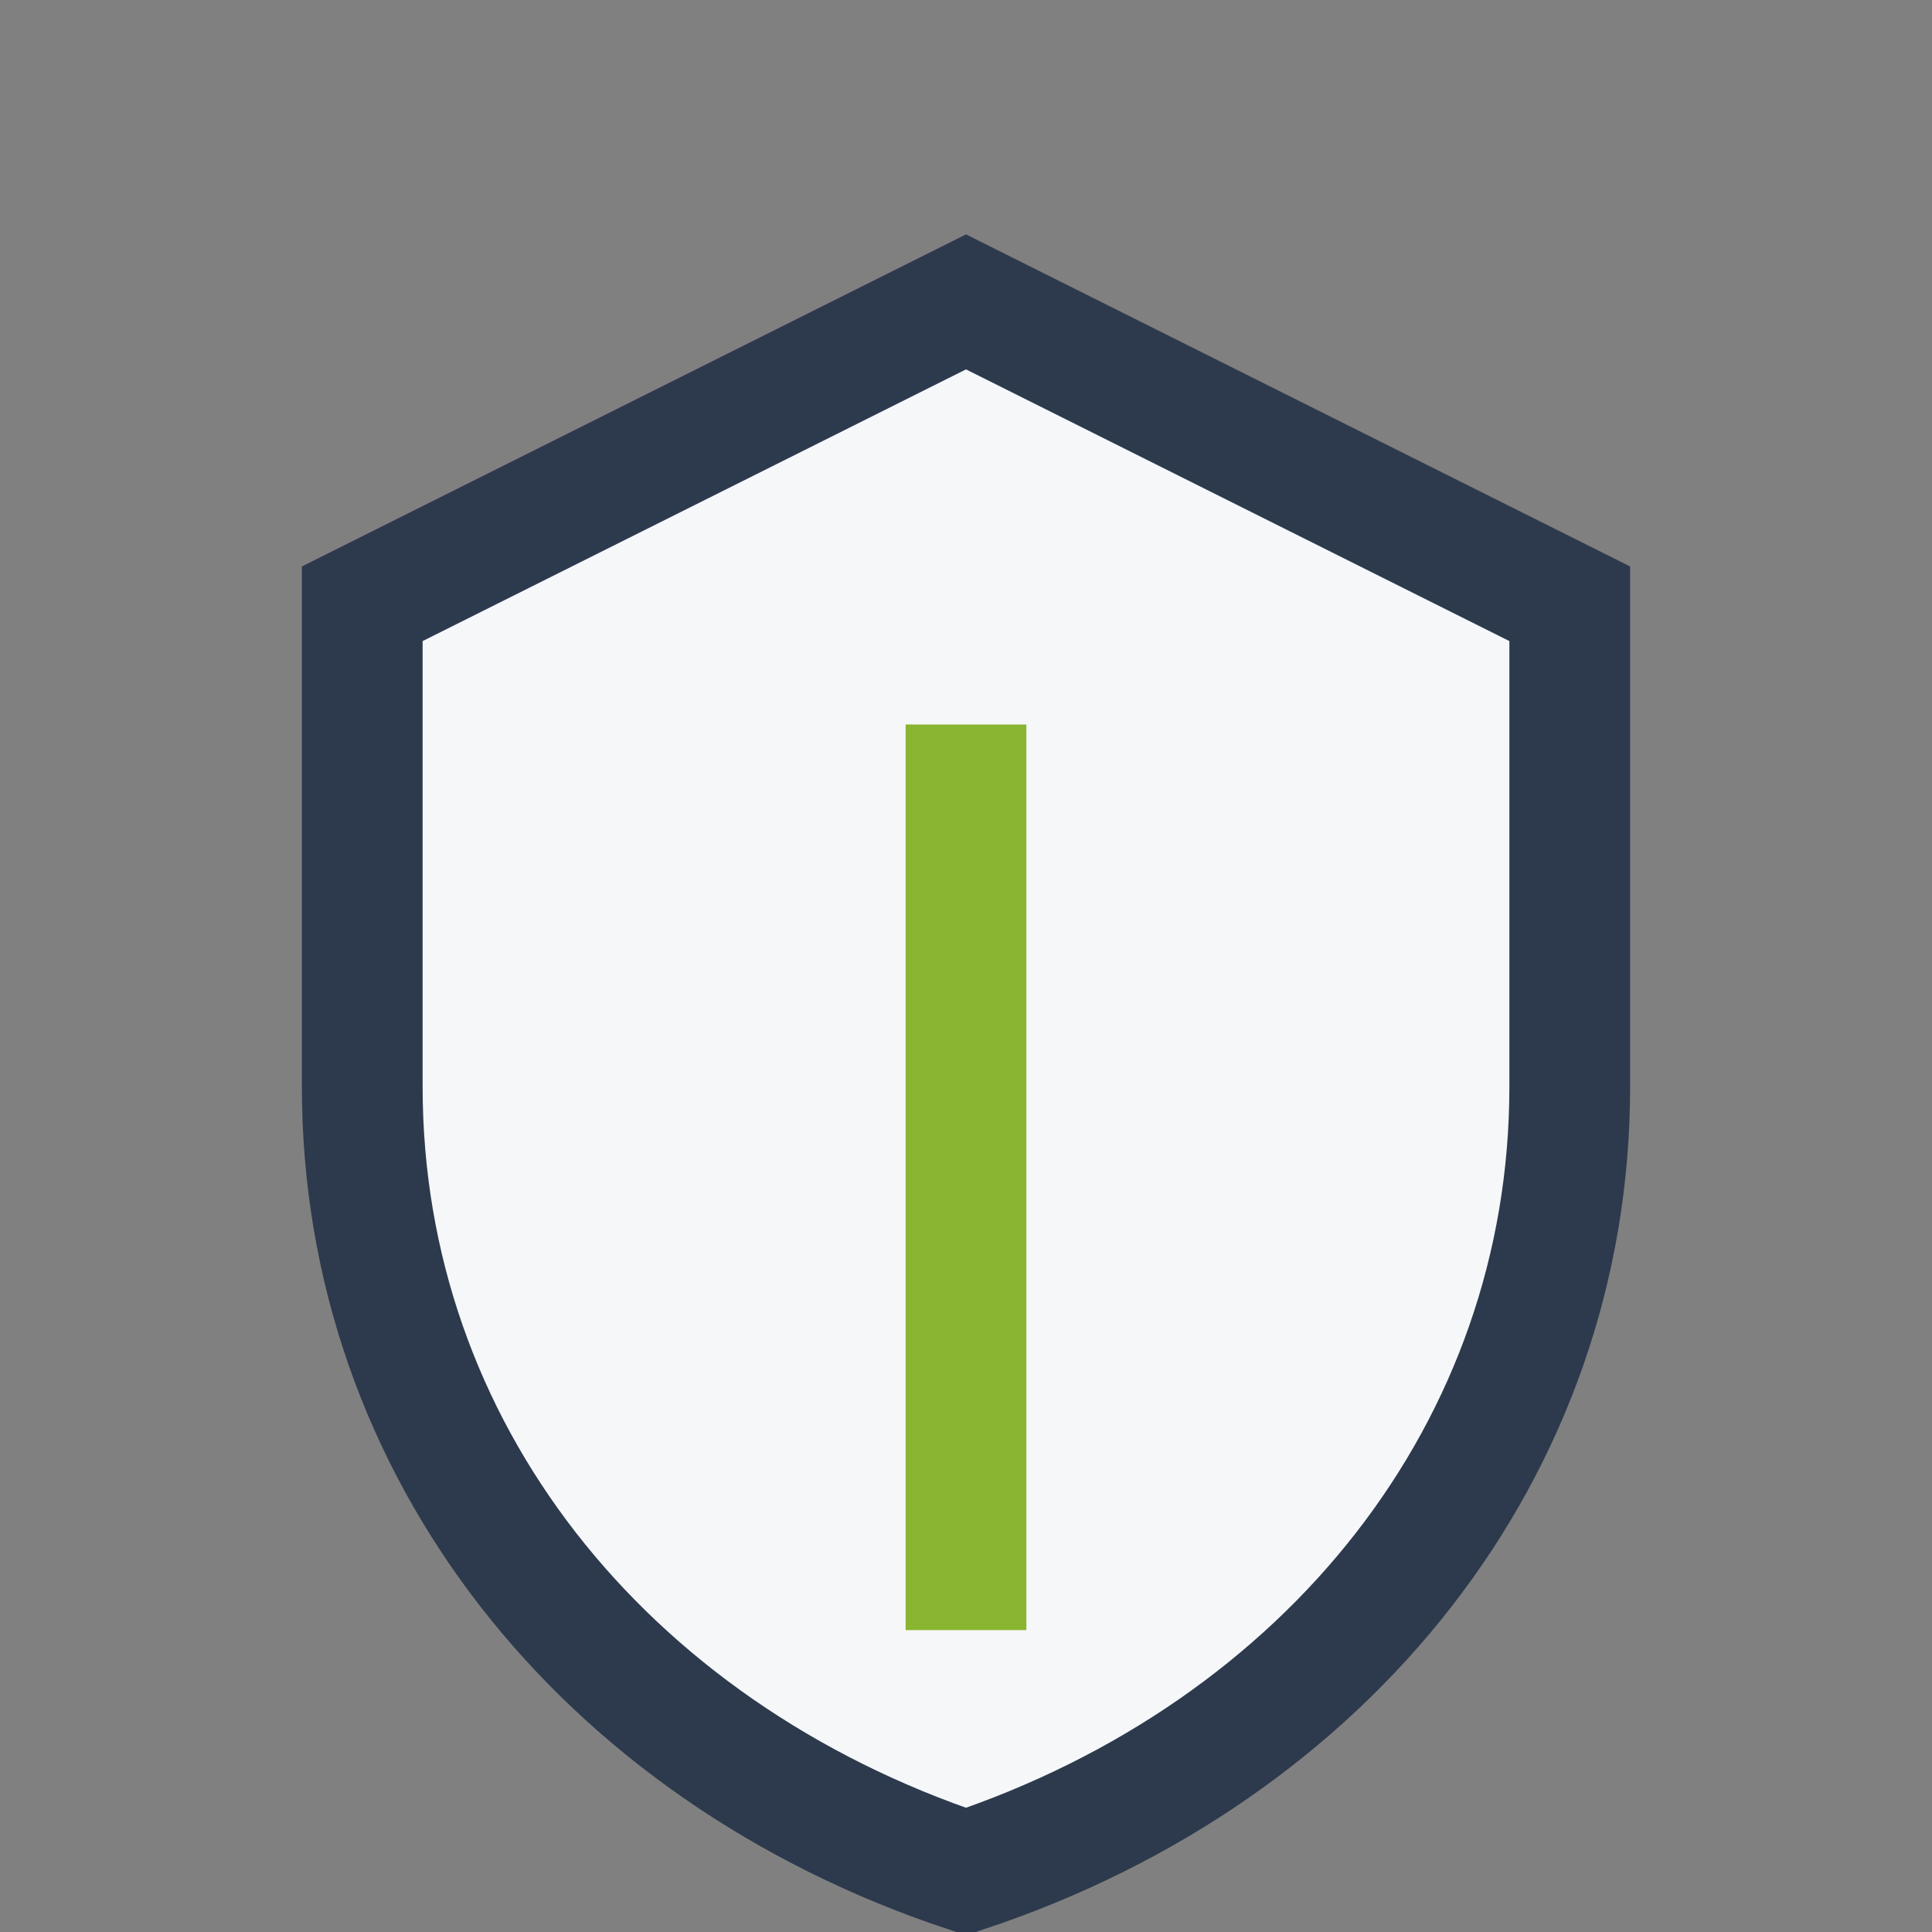 <?xml version="1.0" encoding="UTF-8"?>
<svg xmlns="http://www.w3.org/2000/svg" width="32" height="32" viewBox="0 0 32 32"><rect x="0" y="0" width="32" height="32" fill="#808080" stroke="none"/><path d="M16 5l10 5v8c0 6-4 11-10 13C10 29 6 24 6 18V10z" fill="#F6F7F9" stroke="#2D3A4D" stroke-width="2"/><path d="M16 27V12" stroke="#89B530" stroke-width="2"/></svg>